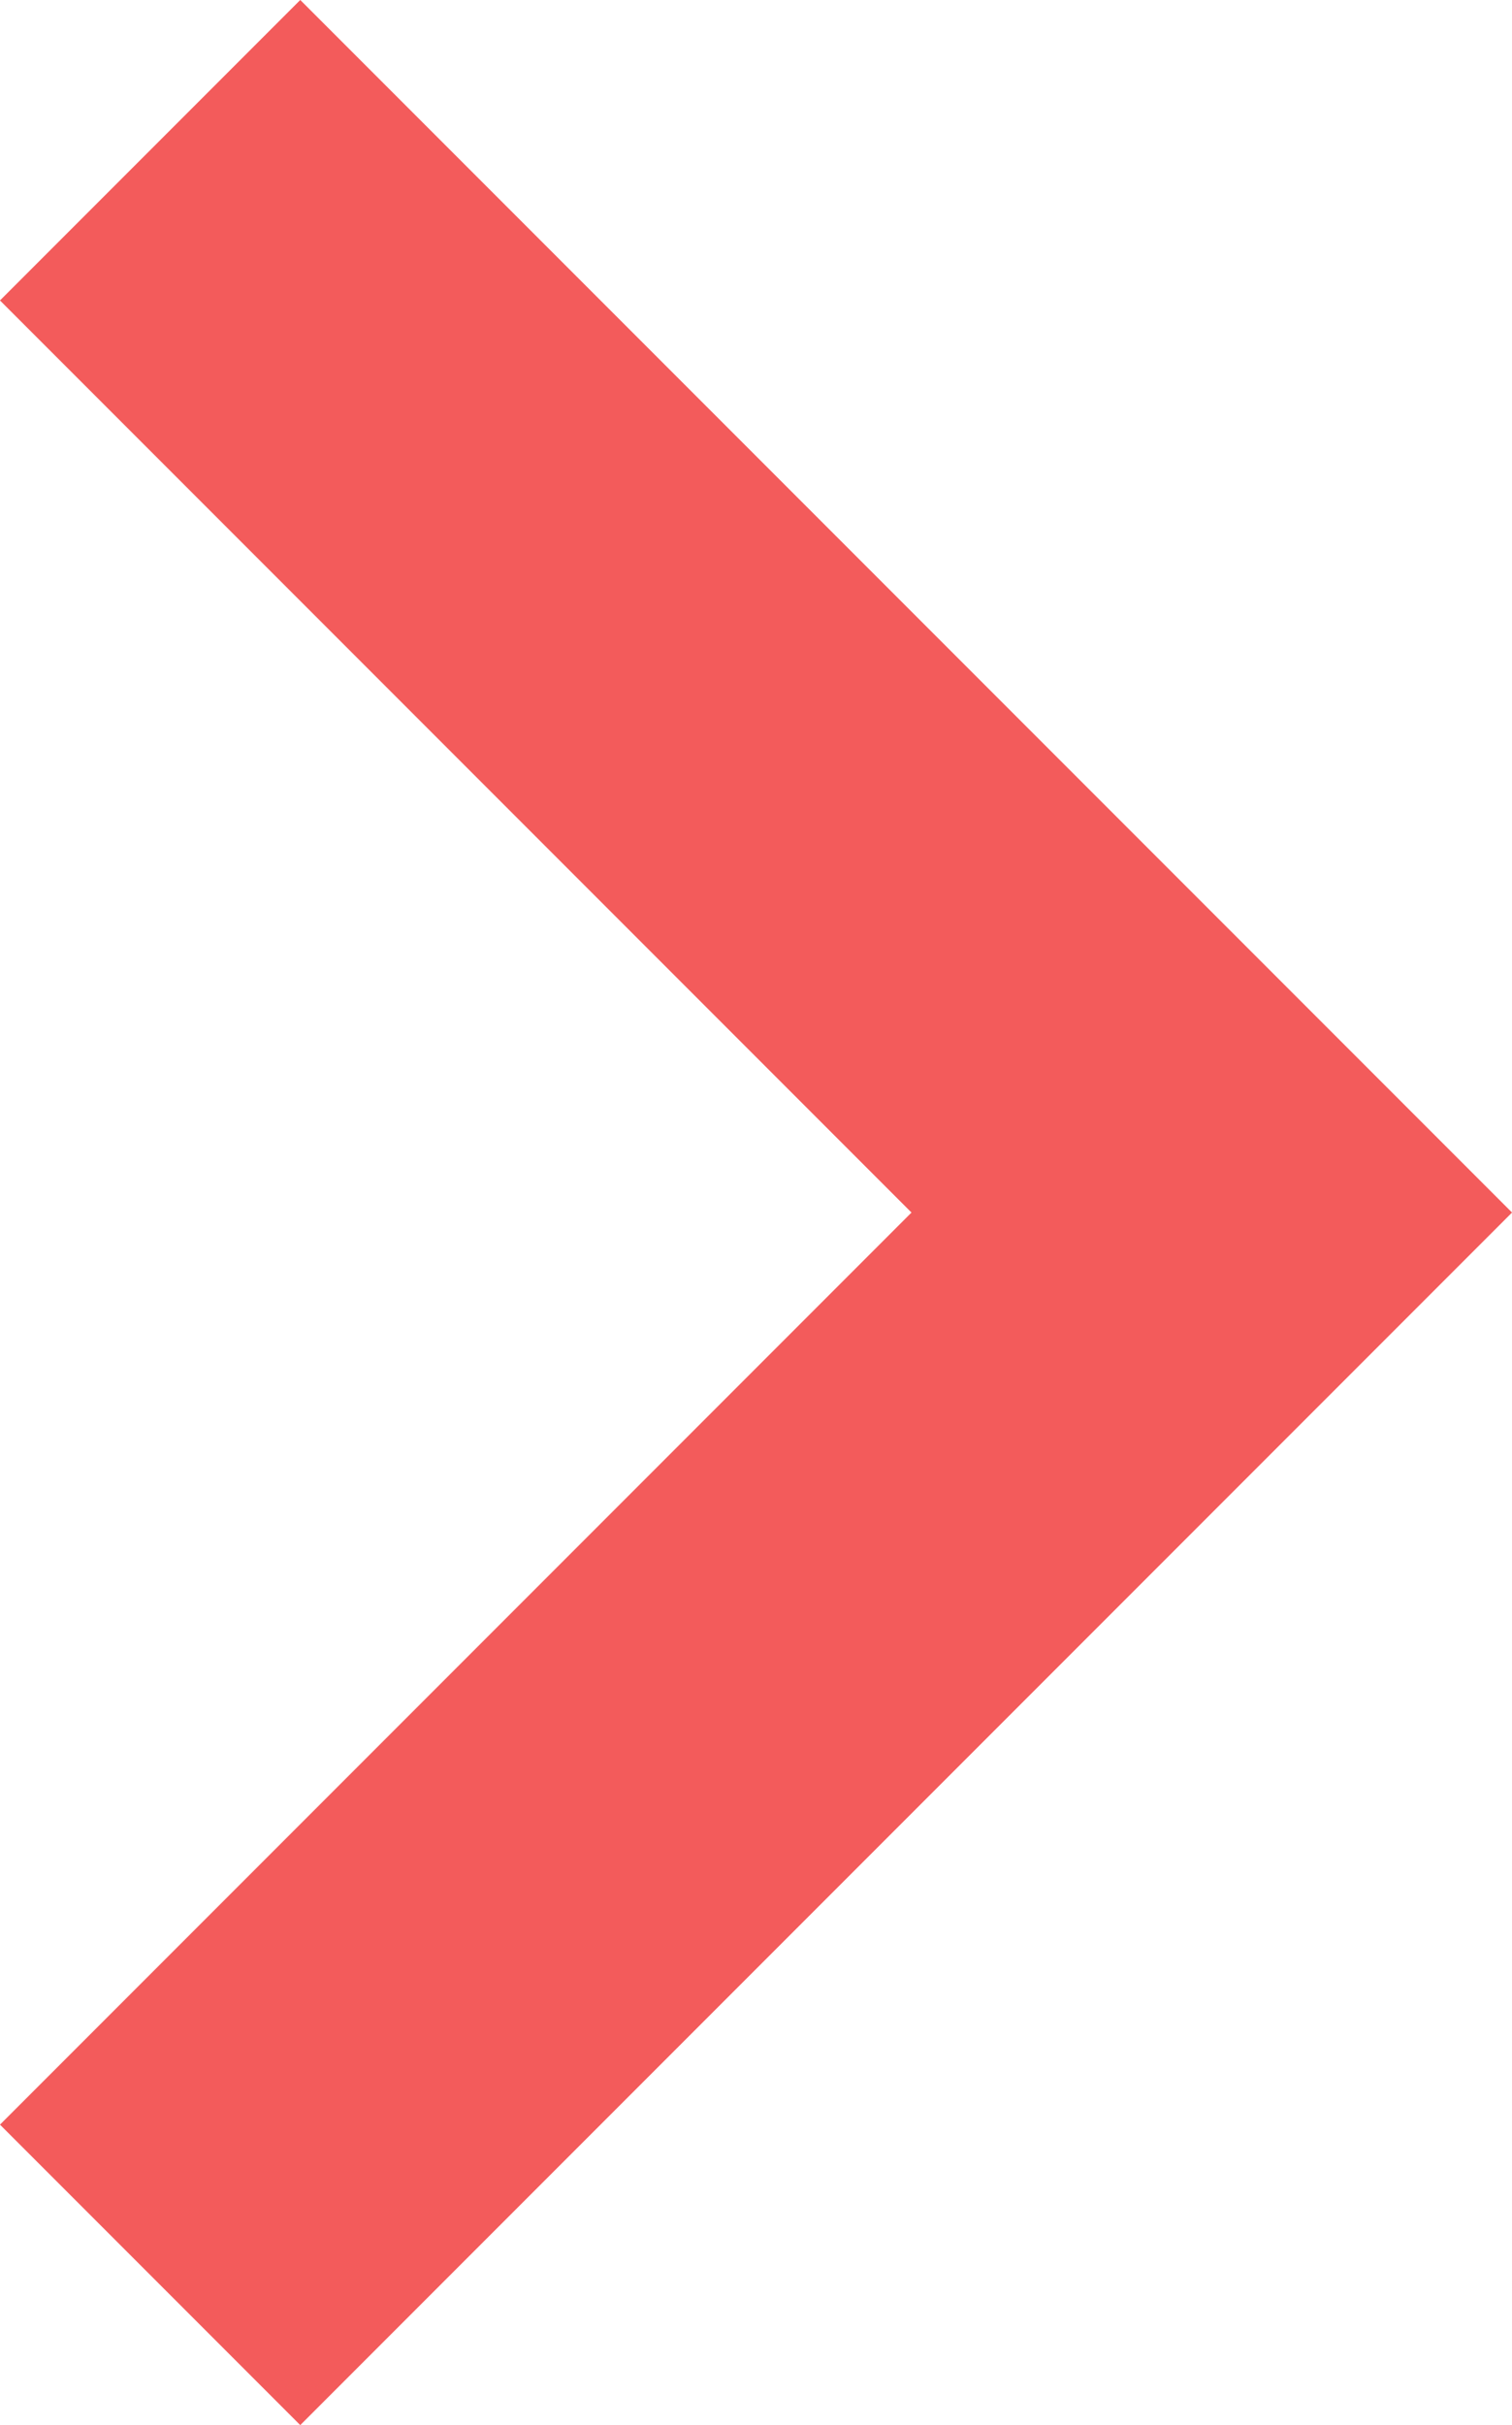 <svg xmlns="http://www.w3.org/2000/svg" viewBox="0 0 7.121 11.414" class="design-iconfont">
  <path d="M-17443-2933l5,5-5,5" transform="translate(17443.707 2933.707)" fill="none" stroke="#f35b5b" stroke-width="2"/>
</svg>
